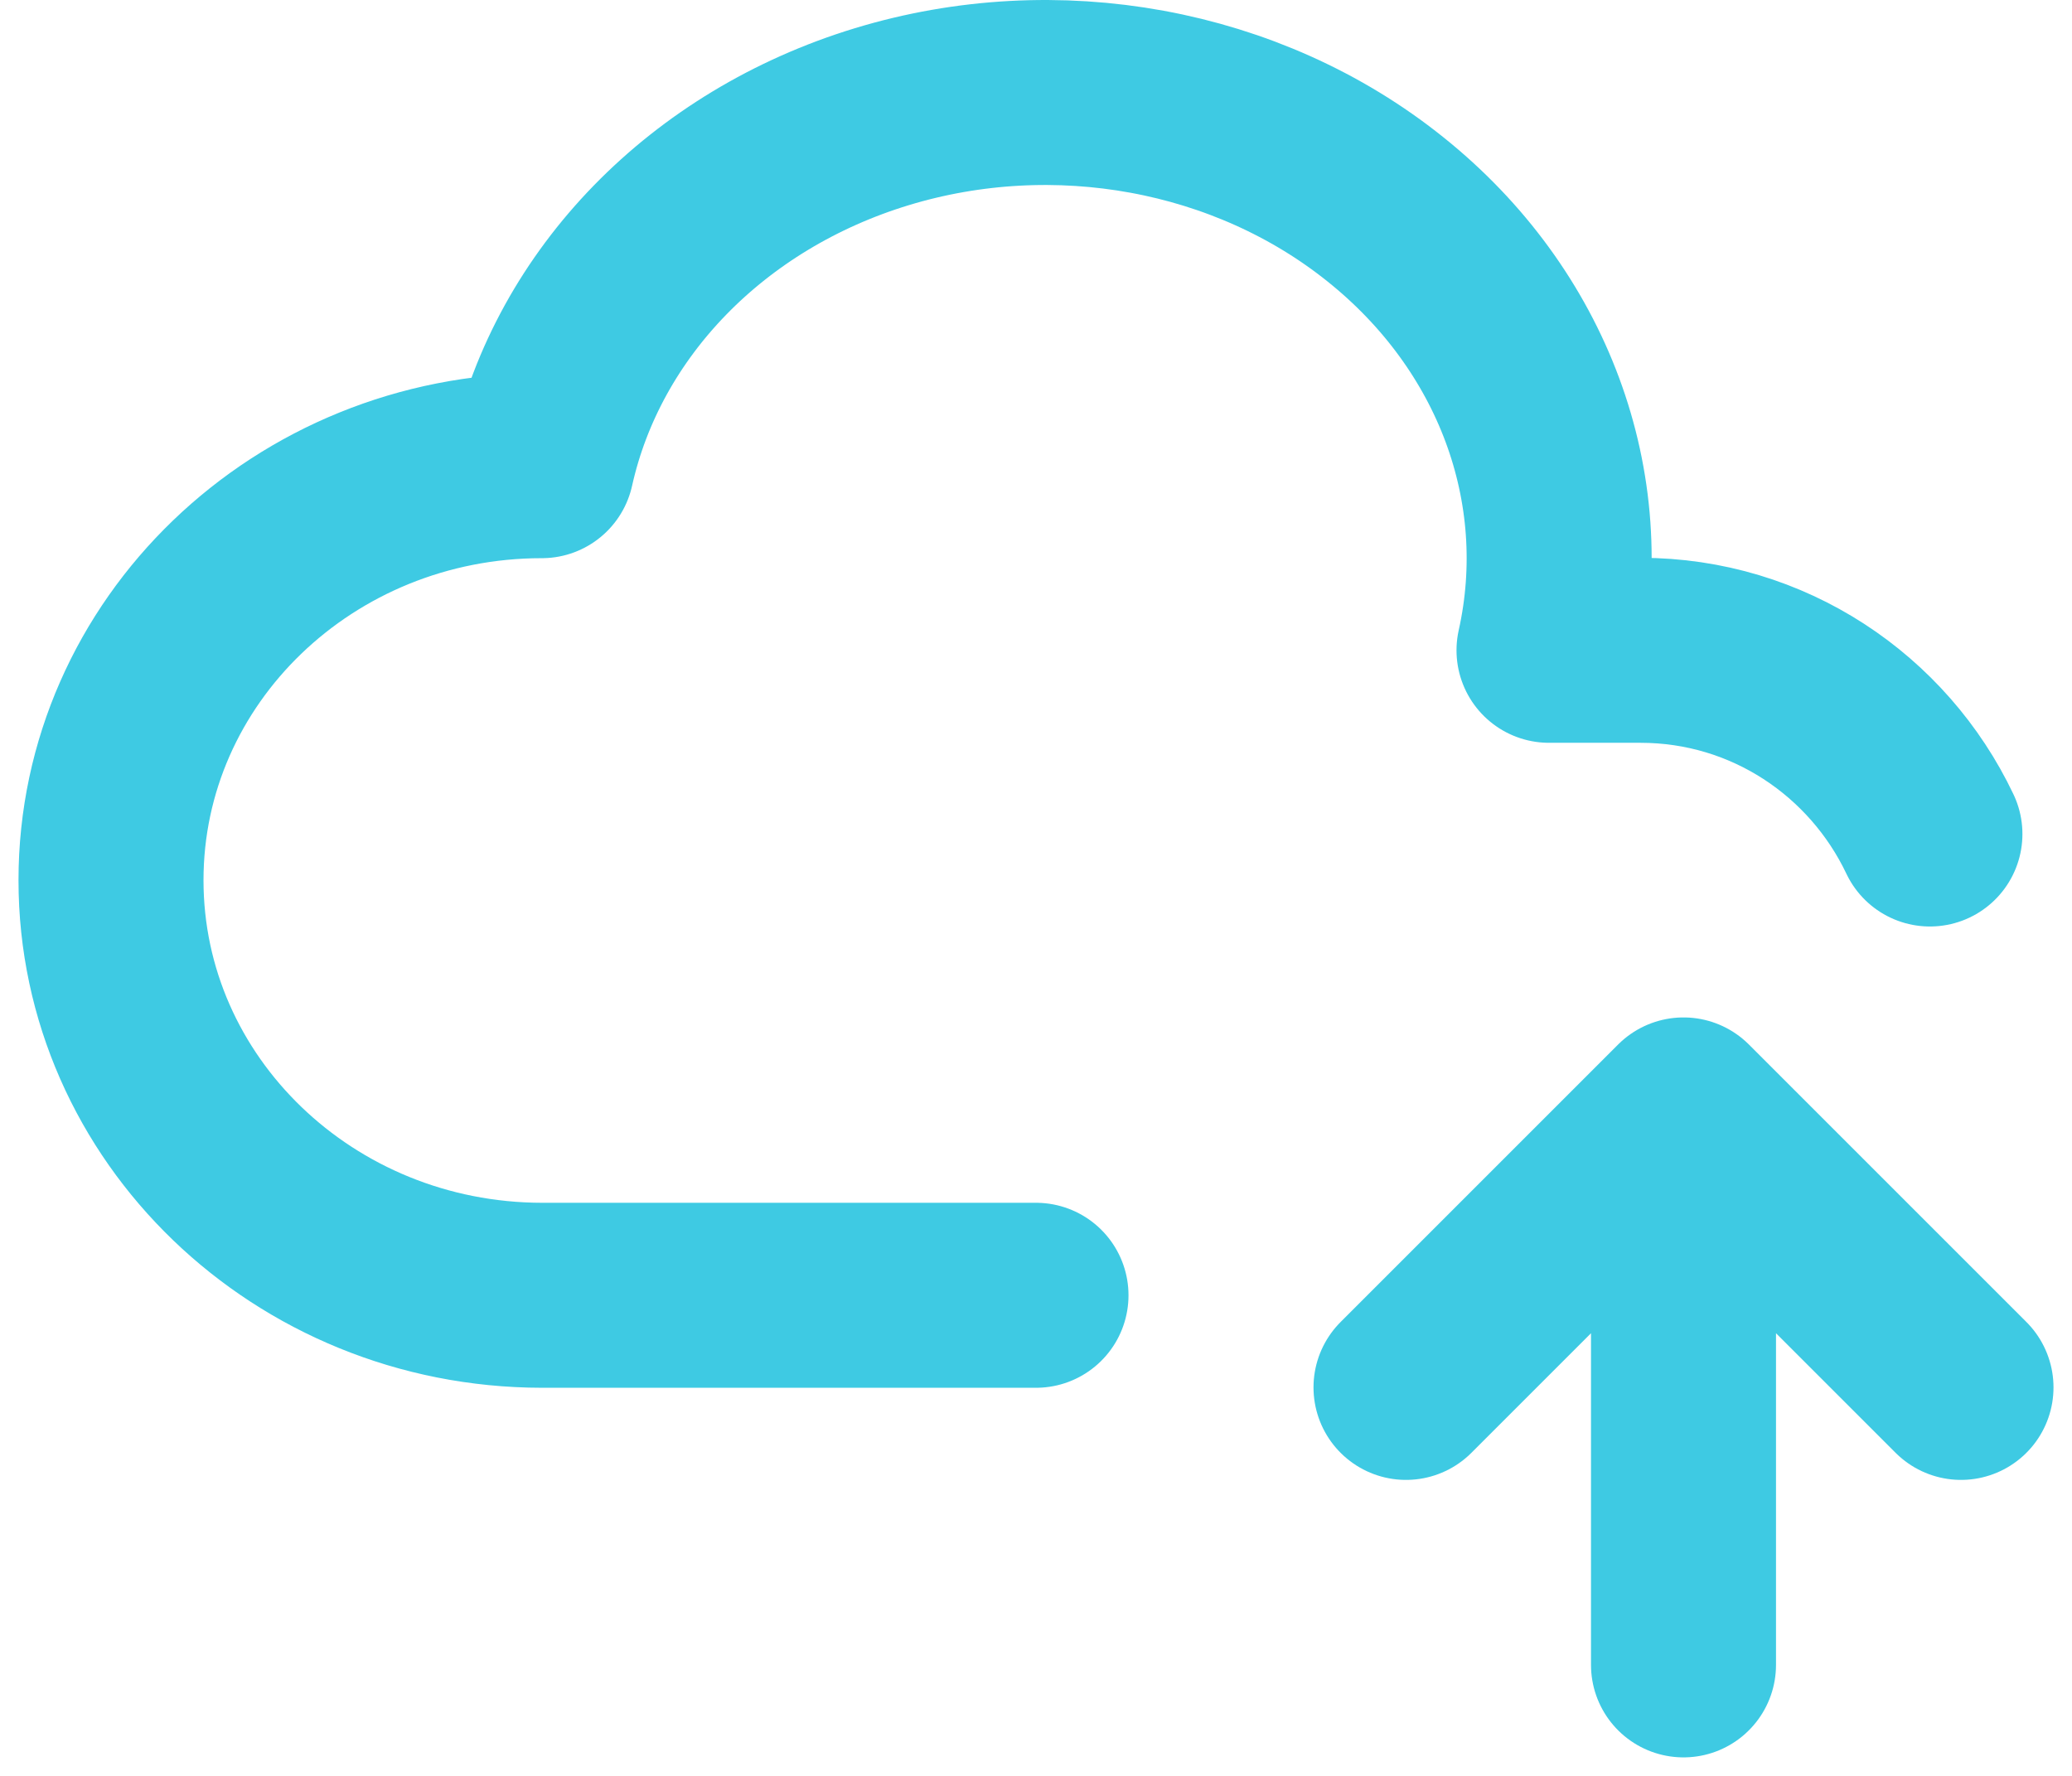 <svg width="56" height="48" viewBox="0 0 56 48" fill="none" xmlns="http://www.w3.org/2000/svg">
<path d="M28 35.01H14.643C8.213 35 3 29.982 3 23.792C3 17.602 8.213 12.587 14.643 12.587C15.625 8.182 19.128 4.587 23.83 3.155C28.53 1.725 33.72 2.672 37.44 5.655C41.16 8.63 42.845 13.172 41.865 17.577H44.34C47.79 17.577 50.765 19.605 52.16 22.542M45.5 45V30M45.5 30L53 37.5M45.5 30L38 37.5" stroke="#3ECAE3" stroke-width="5" stroke-linecap="round" stroke-linejoin="round"/>
</svg>
